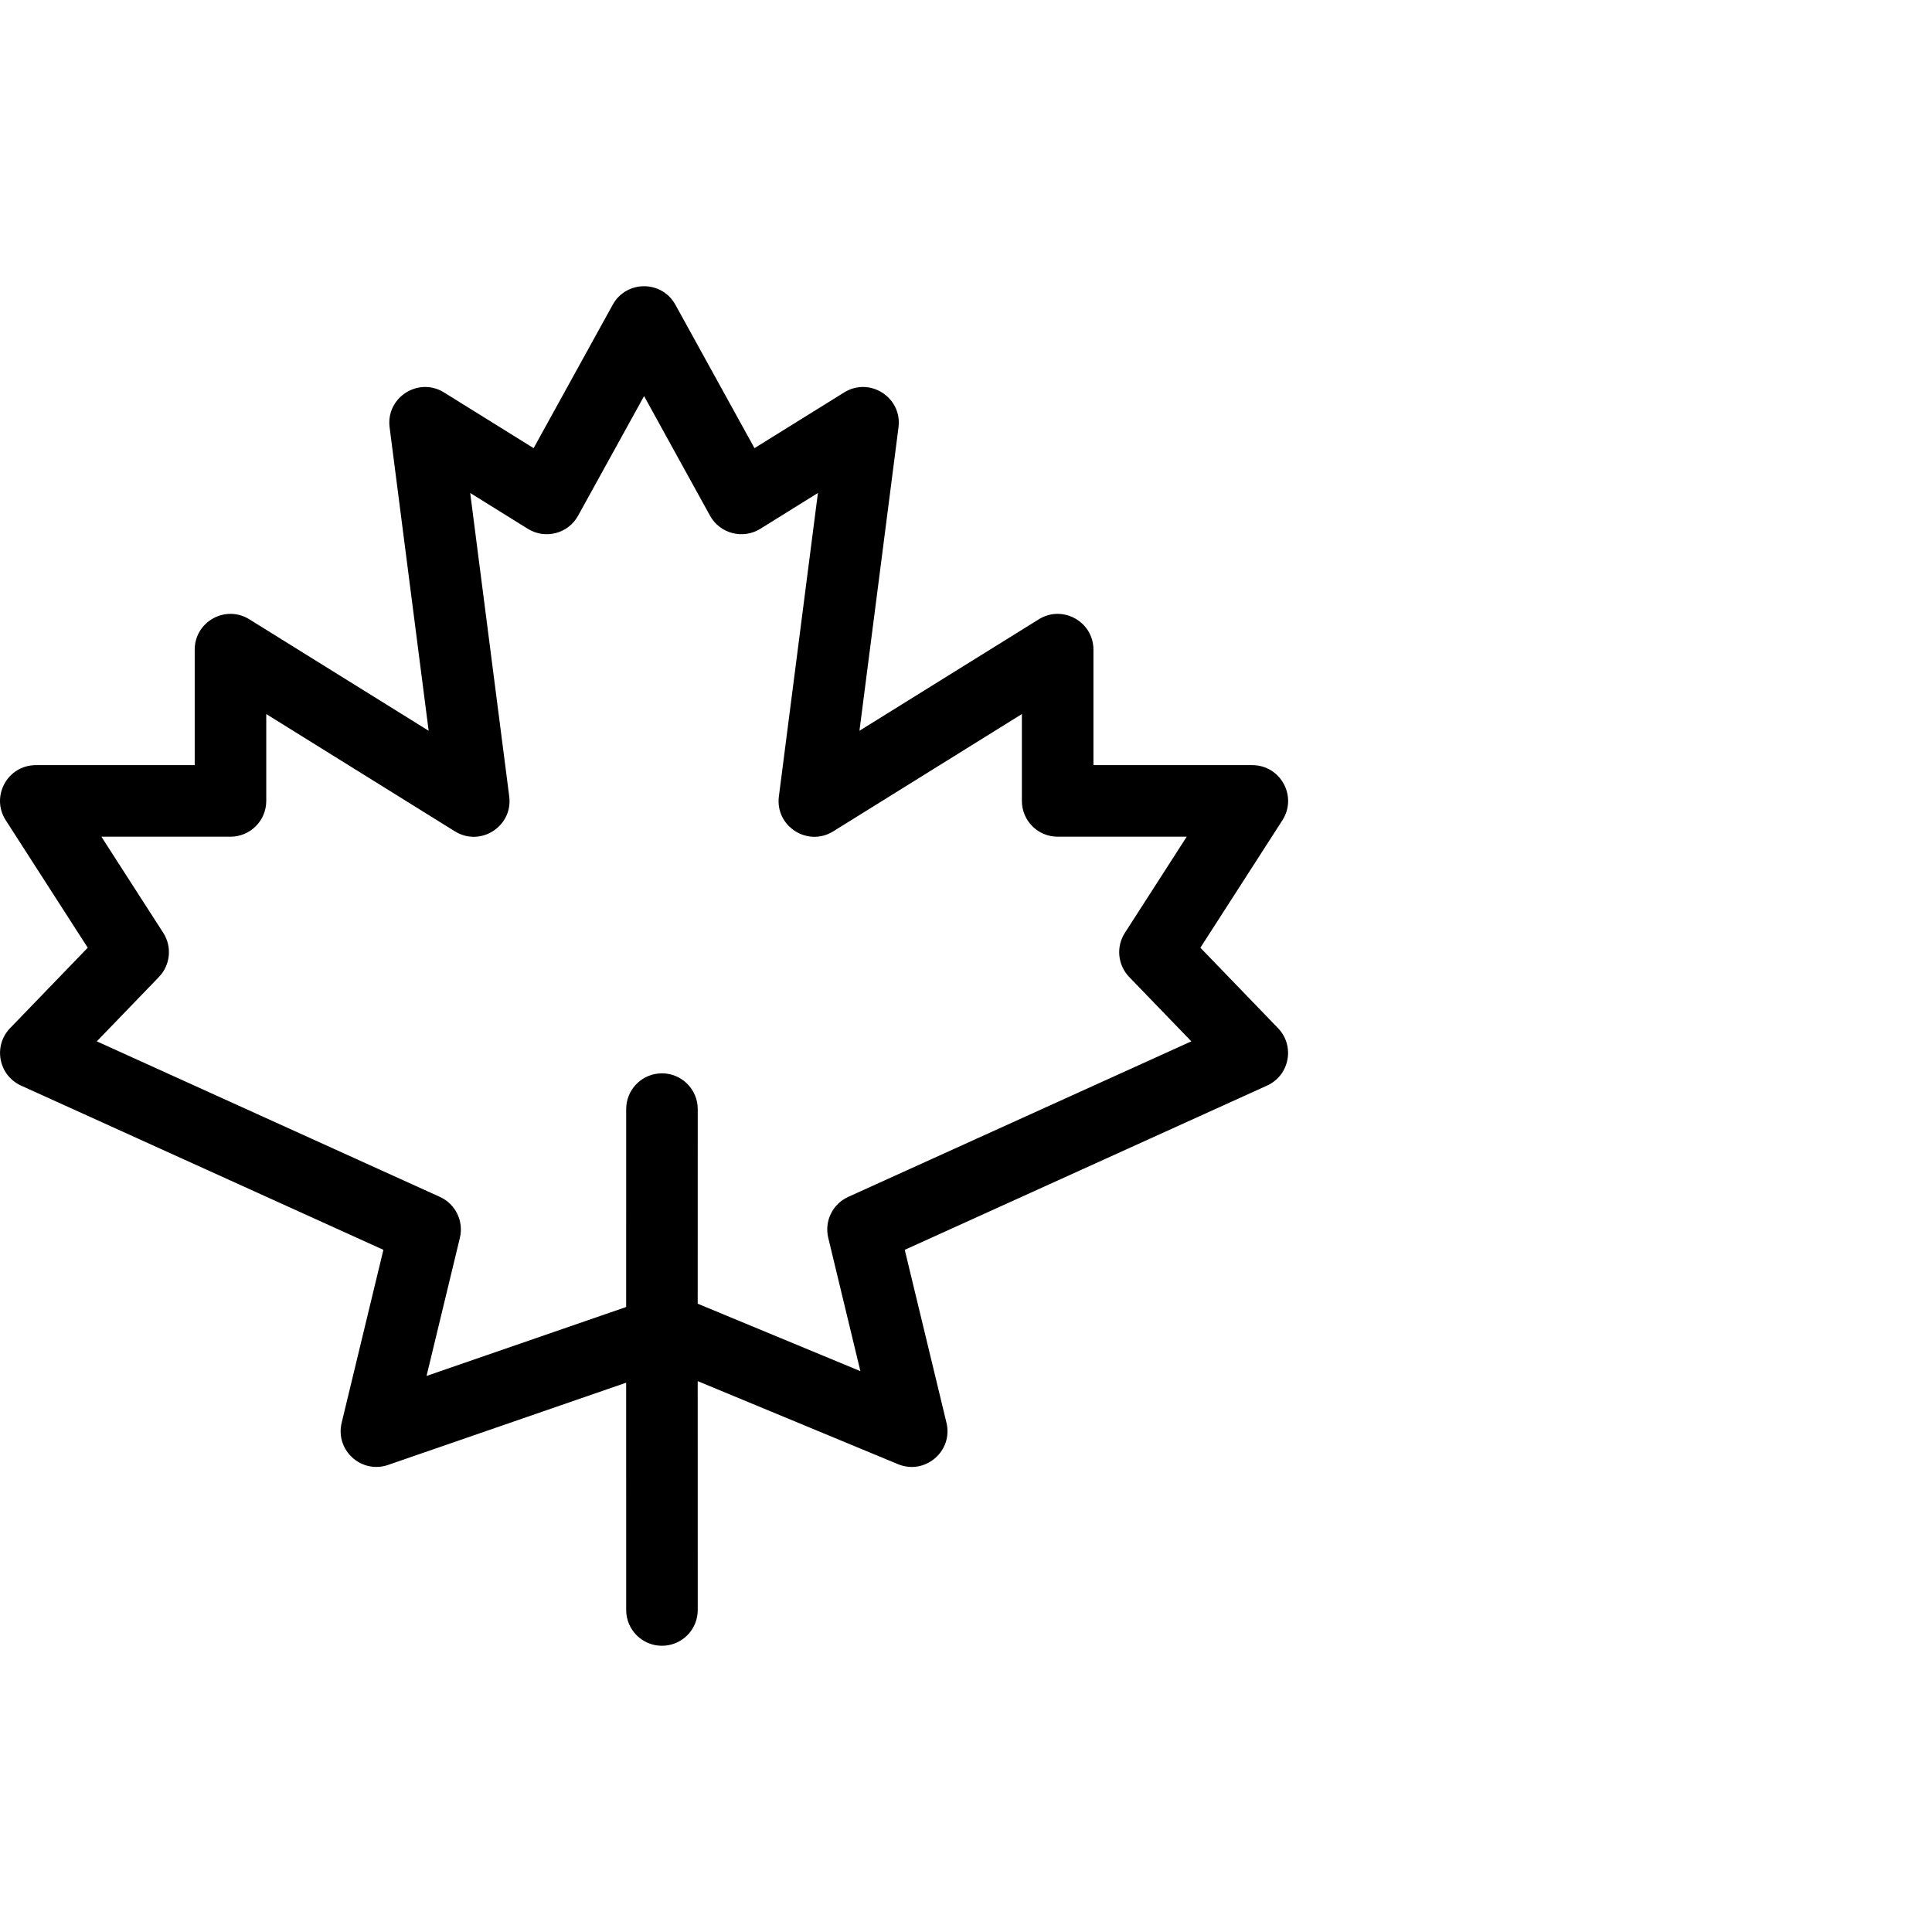 <?xml version="1.0" encoding="UTF-8"?>
<svg width="54px" height="54px" viewBox="0 0 54 54" version="1.1" xmlns="http://www.w3.org/2000/svg" xmlns:xlink="http://www.w3.org/1999/xlink">
    <!-- Generator: Sketch 57.1 (83088) - https://sketch.com -->
    <title>Icon/Office-Canada</title>
    <desc>Created with Sketch.</desc>
    <g id="Icon/Office-Canada" stroke="none" stroke-width="1" fill="none" fill-rule="evenodd">
        <path d="M18.877,8.517 L21.088,12.526 L23.594,10.969 C24.31,10.524 25.221,11.11 25.113,11.946 L24.022,20.425 L29.034,17.31 C29.7,16.896 30.562,17.375 30.562,18.159 L30.562,21.386 L35.002,21.386 C35.793,21.386 36.271,22.262 35.843,22.927 L33.551,26.489 L35.721,28.737 C36.201,29.235 36.044,30.057 35.414,30.343 L25.288,34.933 L26.454,39.765 C26.646,40.56 25.854,41.237 25.099,40.924 L19.501,38.603 L19.502,45 C19.502,45.513 19.116,45.936 18.618,45.993 L18.502,46 C17.949,46 17.502,45.552 17.502,45 L17.501,38.647 L10.848,40.945 C10.101,41.203 9.364,40.534 9.55,39.765 L10.716,34.933 L0.589,30.343 C-0.041,30.057 -0.198,29.235 0.282,28.737 L2.452,26.489 L0.161,22.927 C-0.268,22.262 0.21,21.386 1.002,21.386 L5.442,21.386 L5.442,18.159 C5.442,17.375 6.303,16.896 6.97,17.31 L11.981,20.425 L10.89,11.946 C10.782,11.11 11.694,10.524 12.41,10.969 L14.915,12.526 L17.126,8.517 C17.506,7.828 18.497,7.828 18.877,8.517 Z M18.002,11.071 L16.157,14.415 C15.881,14.916 15.24,15.083 14.754,14.781 L13.142,13.779 L14.233,22.259 C14.341,23.095 13.43,23.681 12.714,23.236 L7.442,19.958 L7.442,22.386 C7.442,22.939 6.994,23.386 6.442,23.386 L2.834,23.386 L4.563,26.073 C4.814,26.463 4.763,26.974 4.441,27.308 L2.706,29.106 L12.294,33.453 C12.732,33.651 12.966,34.132 12.854,34.598 L11.922,38.458 L17.501,36.531 L17.502,31 C17.502,30.487 17.888,30.064 18.385,30.007 L18.502,30 C19.054,30 19.502,30.448 19.502,31 L19.501,36.439 L24.048,38.324 L23.15,34.598 C23.037,34.132 23.272,33.651 23.709,33.453 L33.298,29.106 L31.562,27.308 C31.24,26.974 31.19,26.463 31.441,26.073 L33.169,23.386 L29.562,23.386 C29.009,23.386 28.562,22.939 28.562,22.386 L28.562,19.958 L23.29,23.236 C22.574,23.681 21.662,23.095 21.77,22.259 L22.861,13.779 L21.25,14.781 C20.763,15.083 20.123,14.916 19.846,14.415 L18.002,11.071 Z" id="Shape" fill="#000000" fill-rule="nonzero"></path>
        <rect id="Rectangle" x="0" y="0" width="54" height="54"></rect>
    </g>
</svg>